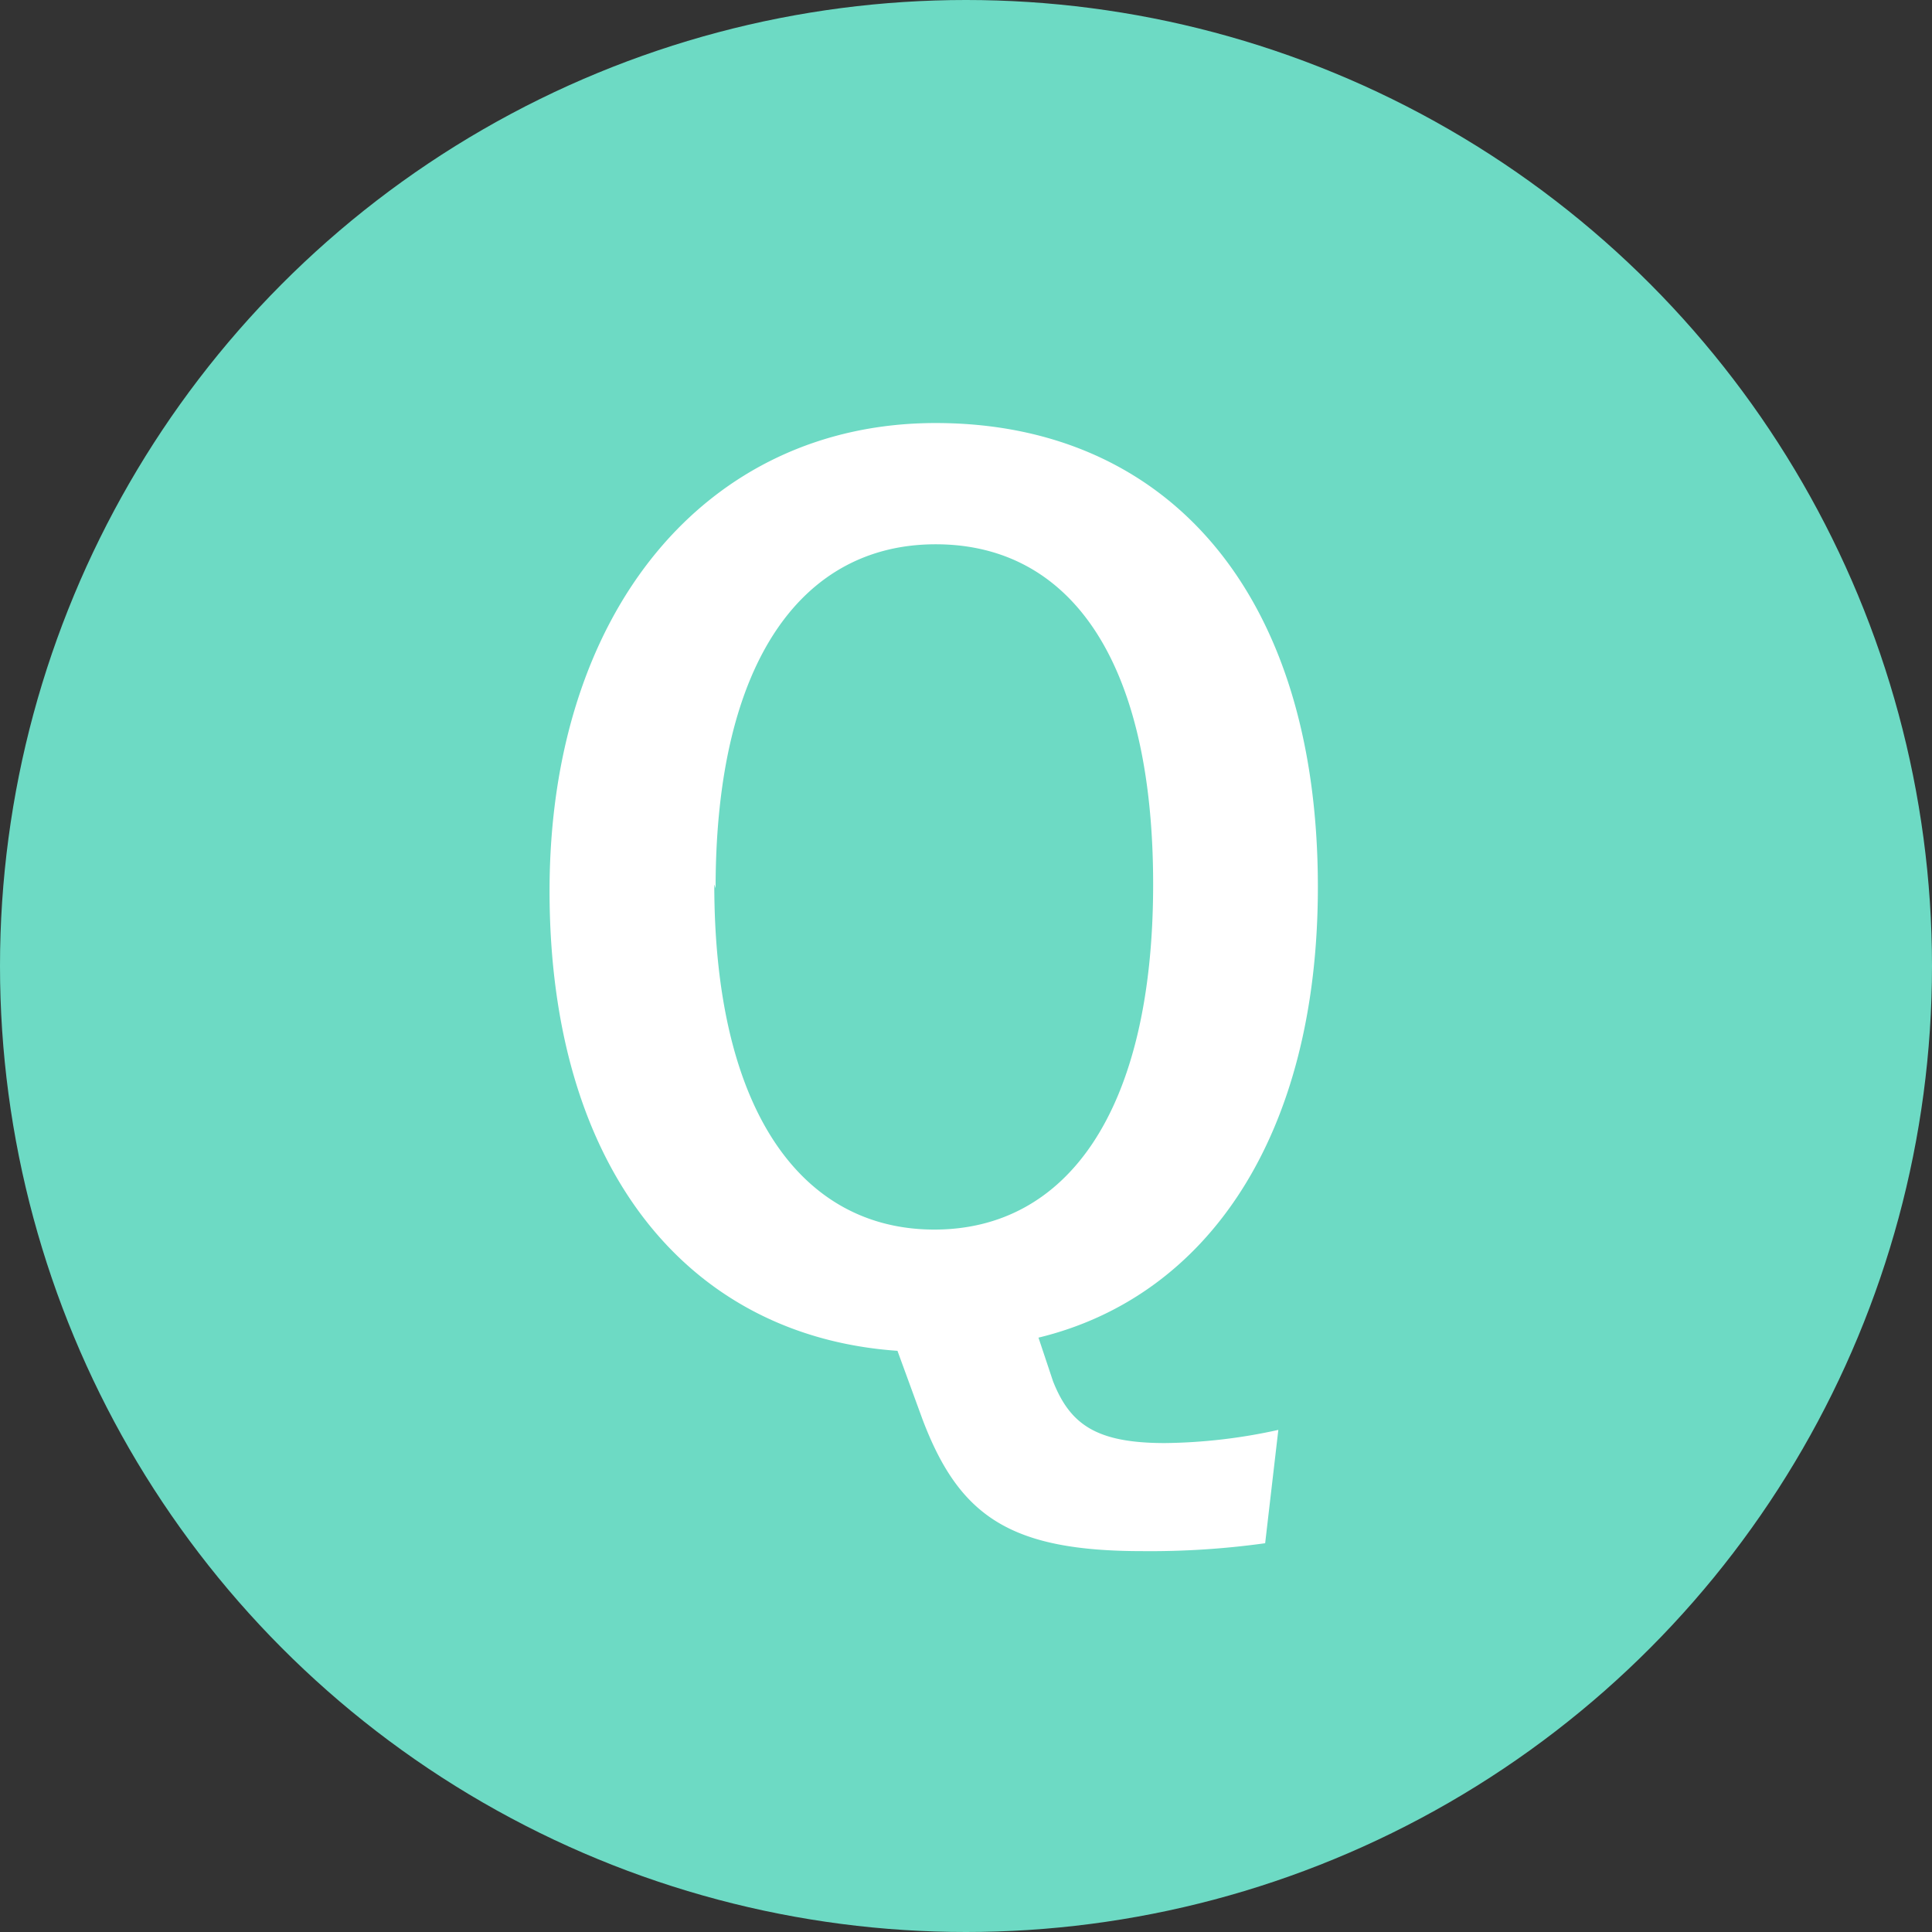 <svg xmlns="http://www.w3.org/2000/svg" viewBox="0 0 14.66 14.66"><rect x="0" y="0" width="14.66" height="14.66" fill="#333333" stroke="none"/><defs><style>.cls-1{fill:#6ddac4;}.cls-2{fill:#fff;}</style></defs><title>icon_qa_q_green</title><g id="レイヤー_2" data-name="レイヤー 2"><g id="レイヤー_1-2" data-name="レイヤー 1"><circle class="cls-1" cx="7.33" cy="7.33" r="7.33"/><path class="cls-2" d="M9.6,11.71a6.34,6.34,0,0,1-.93.06c-1,0-1.39-.26-1.67-1l-.19-.52c-1.58-.11-2.64-1.37-2.64-3.49S5.36,3.21,7.1,3.21,10,4.48,10,6.73c0,1.89-.84,3.11-2.12,3.42l.11.33c.13.33.33.47.85.47a4.17,4.17,0,0,0,.86-.1Zm-4.18-5c0,1.73.67,2.62,1.67,2.62s1.66-.89,1.66-2.62S8.1,4.13,7.1,4.13,5.43,5,5.43,6.74Z"/></g></g></svg>